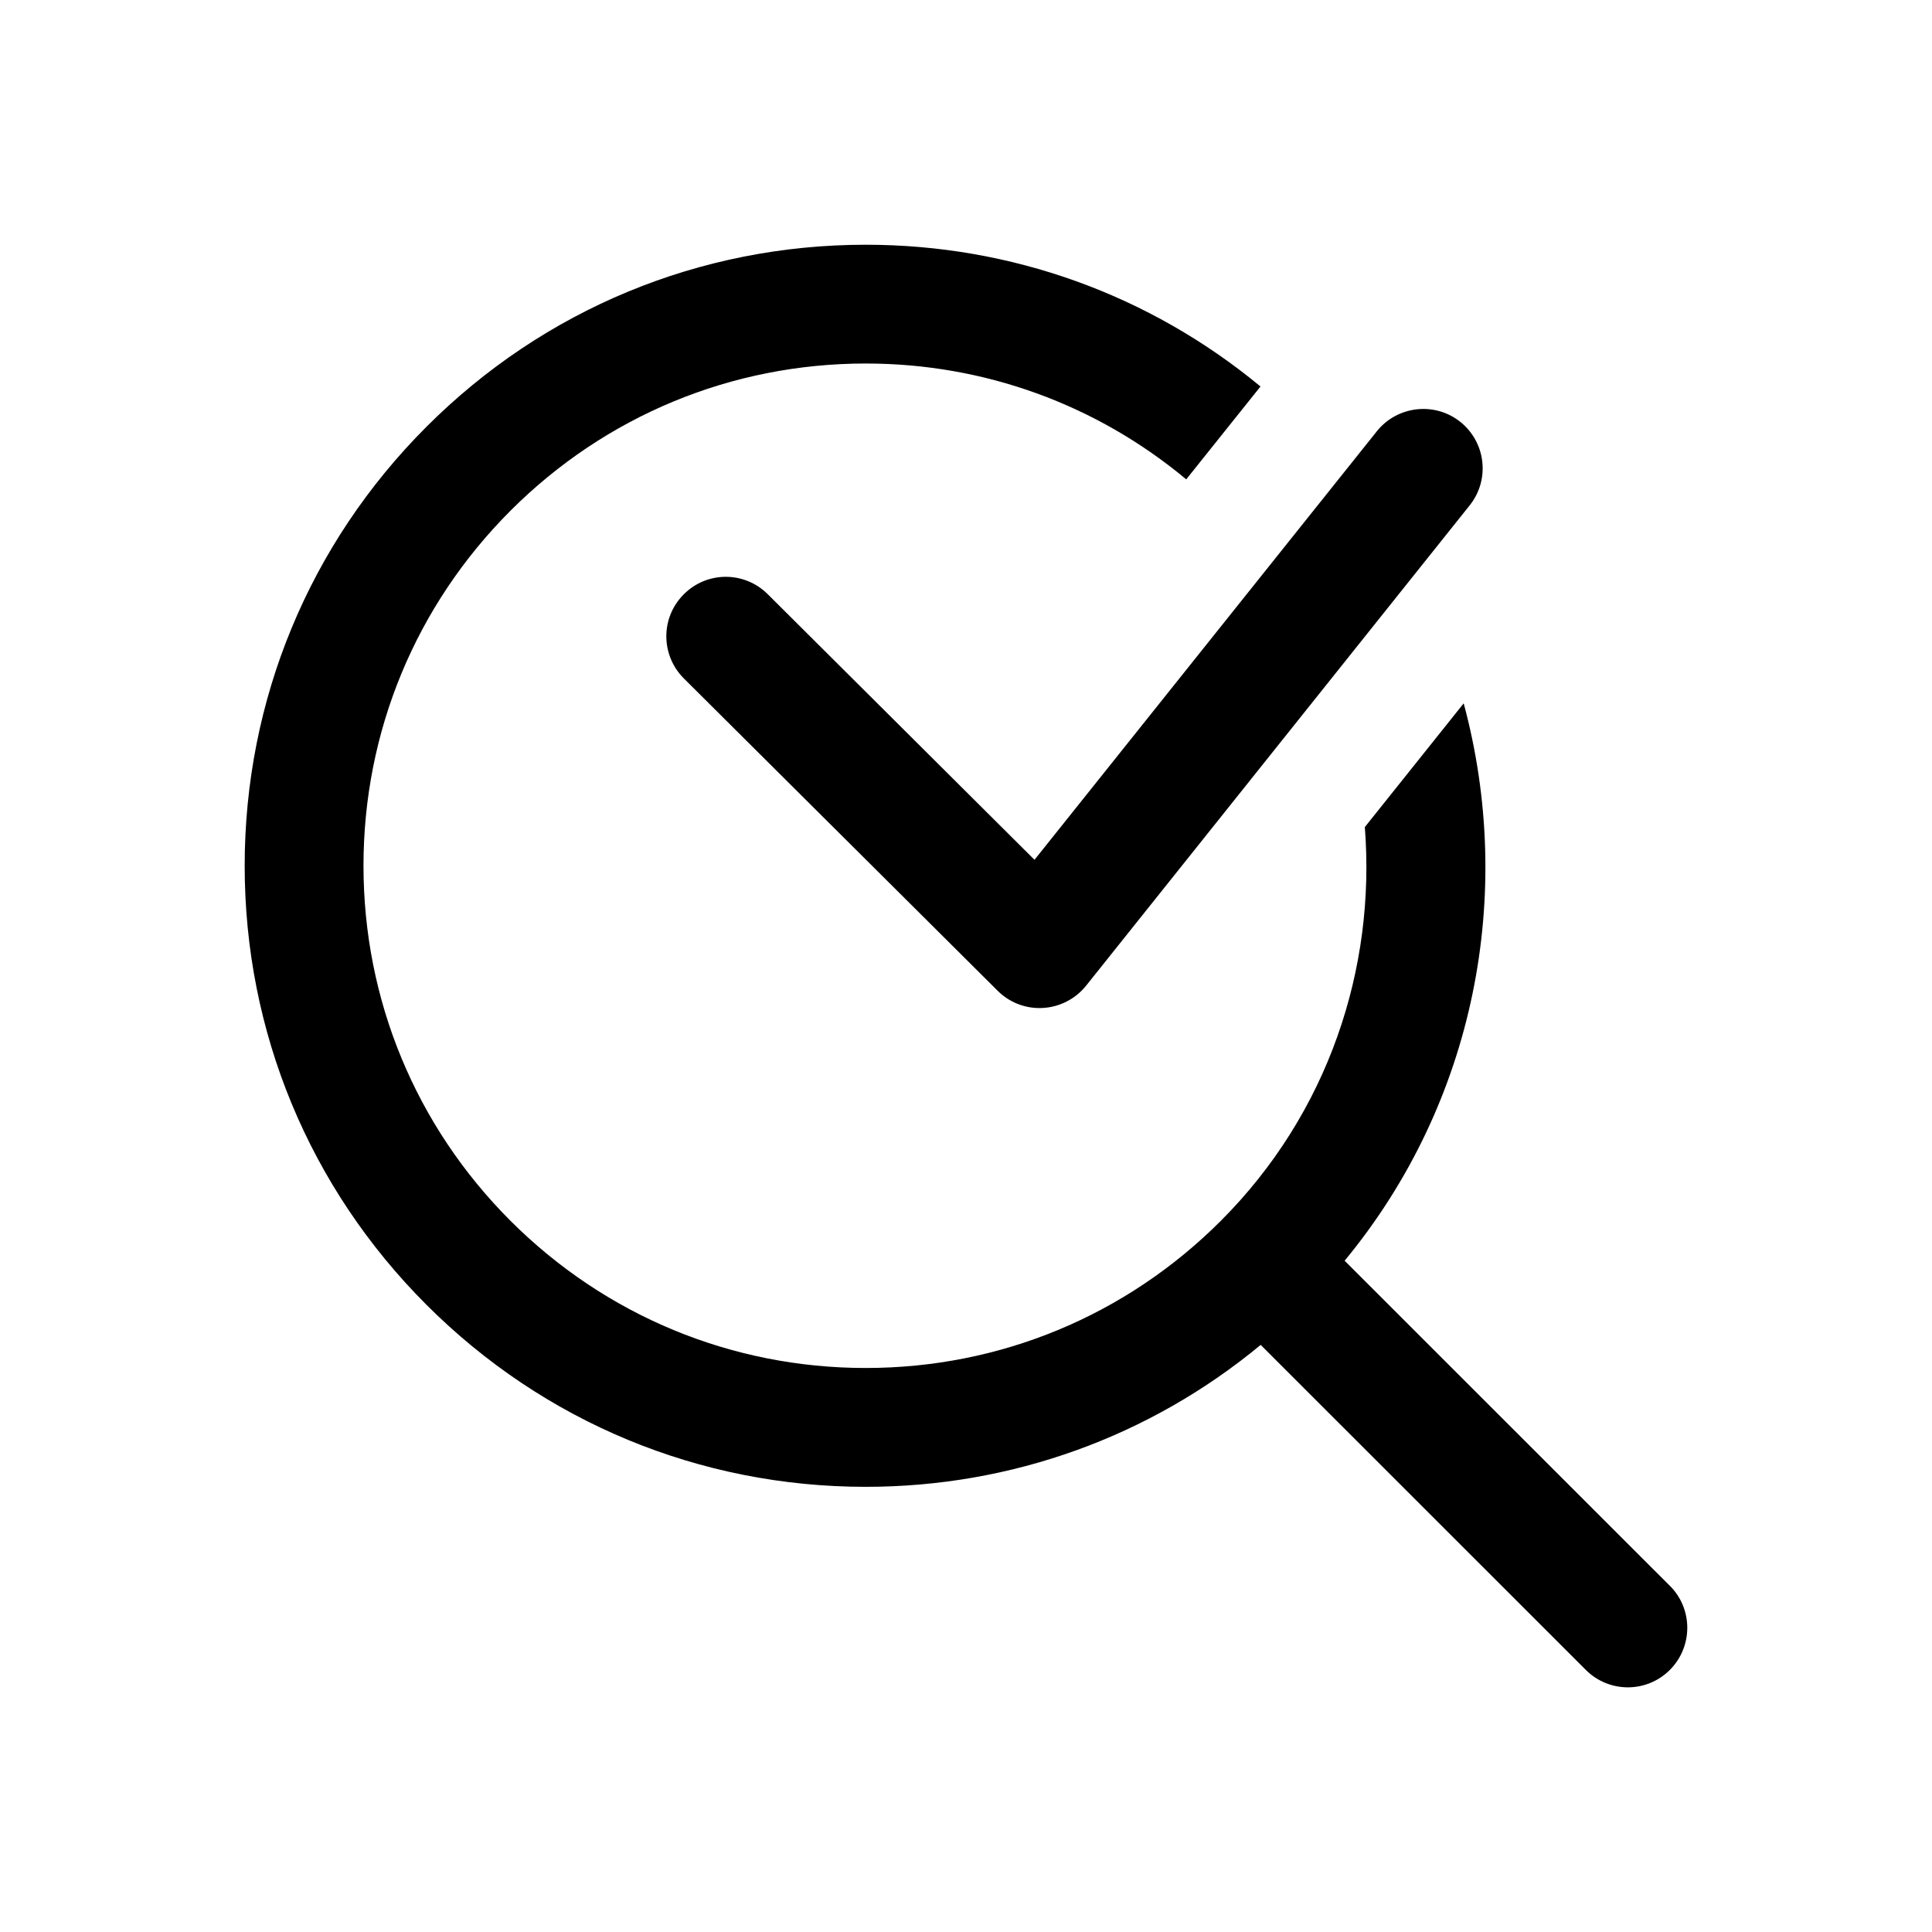 <?xml version="1.0" encoding="UTF-8"?>
<!-- Uploaded to: ICON Repo, www.iconrepo.com, Generator: ICON Repo Mixer Tools -->
<svg fill="#000000" width="800px" height="800px" version="1.1" viewBox="144 144 512 512" xmlns="http://www.w3.org/2000/svg">
 <g>
  <path d="m586.54 564.27-86.199-86.168c34.777-42.082 45.105-97.473 31.551-147.71l-26.199 32.793c2.93 37.406-9.621 75.793-38.164 104.35-25.16 25.16-58.551 38.996-94.102 38.996s-68.977-13.871-94.133-38.996c-25.129-25.129-38.965-58.551-38.965-94.102s13.84-68.957 38.965-94.102c25.16-25.145 58.582-38.996 94.133-38.996 31.395 0 61.102 10.848 84.938 30.699l19.68-24.609c-29.395-24.309-65.984-37.566-104.62-37.566-43.973 0-85.301 17.129-116.39 48.223s-48.191 72.422-48.191 116.36c0 43.973 17.098 85.27 48.191 116.36s72.422 48.223 116.39 48.223c38.652 0 75.273-13.289 104.67-37.613l86.168 86.137c3.07 3.07 7.102 4.613 11.133 4.613s8.062-1.543 11.133-4.613c6.156-6.18 6.156-16.148 0.016-22.285z"/>
  <path d="m347.45 301.46c-6.188-6.156-16.137-6.125-22.262 0.062-6.156 6.156-6.125 16.105 0.031 22.262l83.176 82.781c2.961 2.961 6.941 4.582 11.098 4.582 0.316 0 0.582 0 0.898-0.031 4.457-0.25 8.613-2.394 11.414-5.871l101.66-127.3c5.449-6.801 4.328-16.703-2.457-22.137-6.769-5.414-16.703-4.297-22.137 2.488l-90.719 113.56z"/>
 </g>
</svg>